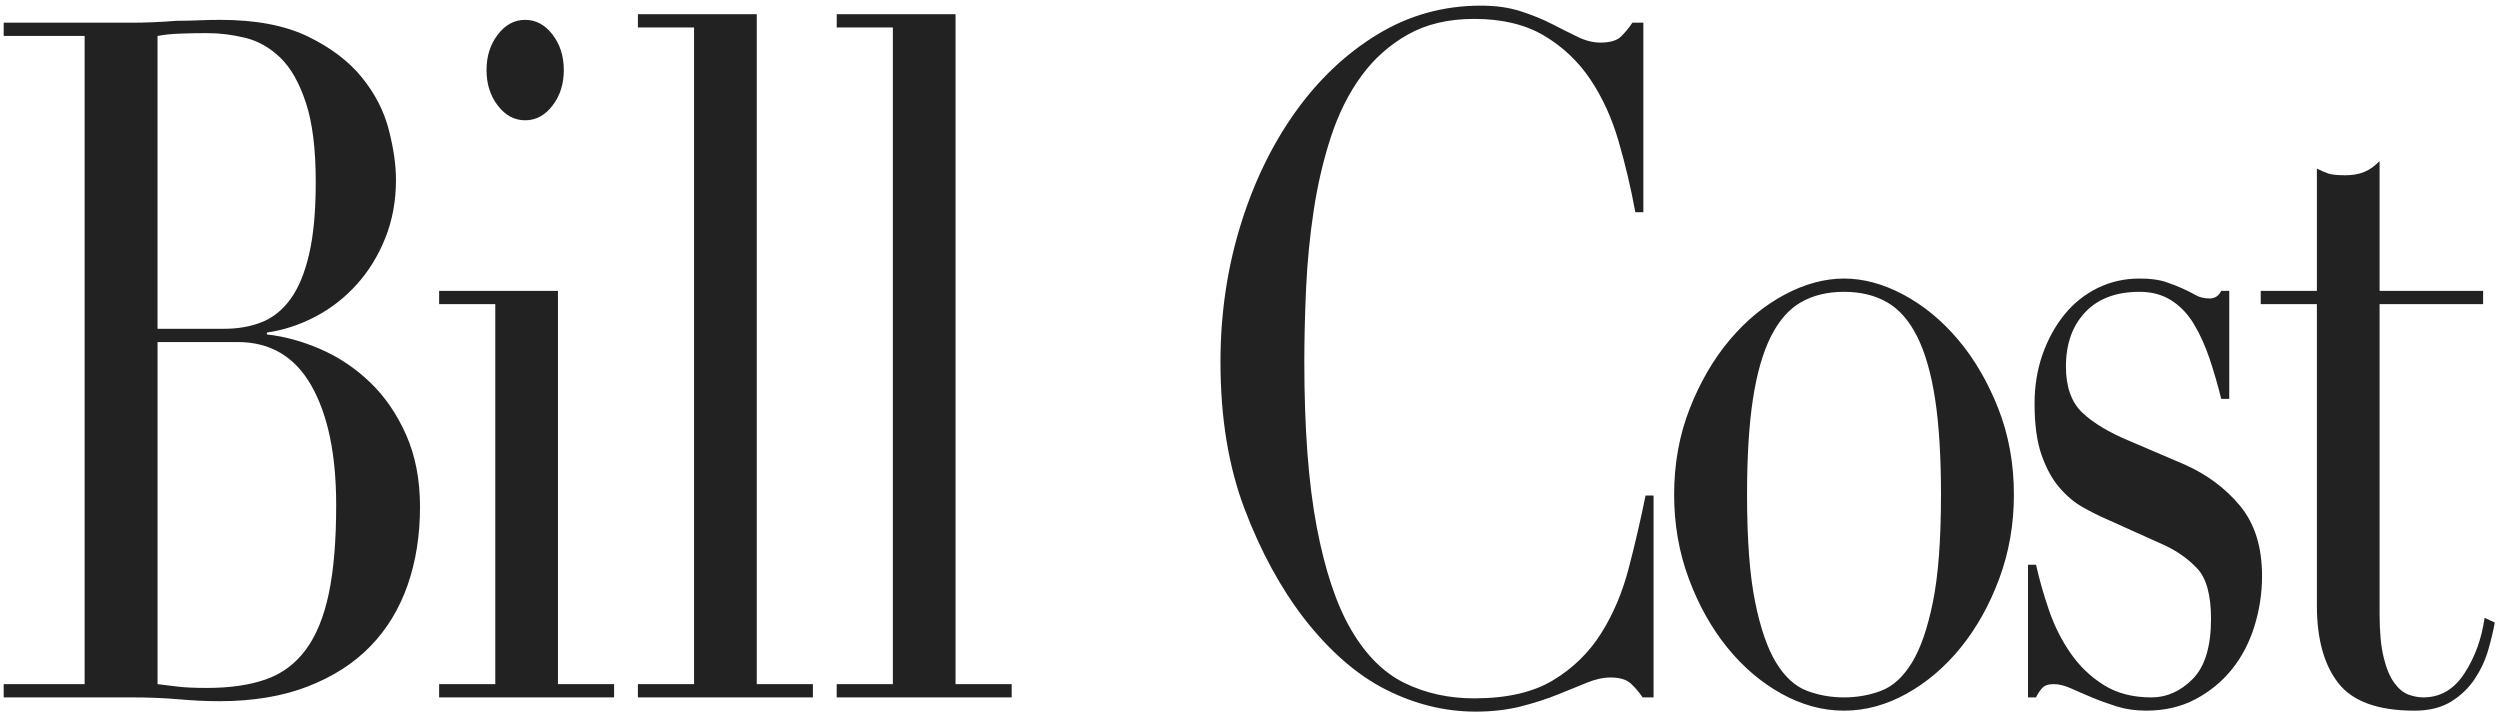 <svg xmlns="http://www.w3.org/2000/svg" width="154" height="44" viewBox="0 0 154 44">
    <path fill="#222" fill-rule="evenodd" d="M91.215.347c.928 0 1.752.117 2.47.35.719.234 1.362.496 1.932.789.568.291 1.092.554 1.572.787.478.234.943.35 1.392.35.598 0 1.025-.125 1.28-.379.254-.252.486-.534.696-.846h.674v11.674h-.494c-.27-1.478-.614-2.937-1.033-4.378-.42-1.438-1.004-2.714-1.752-3.823-.749-1.109-1.7-2.004-2.852-2.685-1.153-.68-2.582-1.022-4.29-1.022-1.587 0-2.949.322-4.086.964-1.139.641-2.097 1.498-2.875 2.568-.779 1.07-1.4 2.316-1.864 3.736-.465 1.42-.816 2.919-1.055 4.495-.24 1.575-.397 3.172-.472 4.786-.075 1.615-.112 3.143-.112 4.582 0 4.086.254 7.472.763 10.157.51 2.685 1.22 4.807 2.134 6.363.913 1.557 2.013 2.647 3.3 3.269 1.288.623 2.71.934 4.268.934 2.006 0 3.623-.37 4.85-1.11 1.228-.738 2.216-1.701 2.965-2.889.748-1.187 1.317-2.529 1.706-4.028.39-1.497.734-2.985 1.034-4.465h.493v12.433h-.673c-.21-.31-.449-.593-.719-.846-.269-.253-.689-.38-1.257-.38-.45 0-.936.108-1.46.322l-1.796.73c-.674.27-1.43.515-2.269.73-.838.212-1.767.32-2.784.32-1.886 0-3.721-.448-5.502-1.343-1.782-.894-3.467-2.354-5.053-4.378-1.467-1.906-2.695-4.163-3.683-6.771-.988-2.607-1.482-5.623-1.482-9.048 0-2.918.404-5.7 1.213-8.347.808-2.646 1.931-4.98 3.368-7.005 1.437-2.023 3.129-3.628 5.075-4.815C86.783.94 88.91.348 91.215.348zm22.376 16.812c1.198 0 2.418.33 3.661.992 1.242.662 2.365 1.586 3.369 2.773 1.002 1.187 1.825 2.598 2.47 4.232.643 1.634.965 3.405.965 5.312 0 1.83-.3 3.55-.898 5.165-.599 1.616-1.385 3.027-2.357 4.232-.974 1.207-2.09 2.16-3.347 2.861-1.257.7-2.545 1.05-3.863 1.05-1.317 0-2.604-.35-3.862-1.05-1.258-.7-2.374-1.654-3.346-2.86-.973-1.206-1.76-2.617-2.358-4.233-.6-1.614-.898-3.336-.898-5.165 0-1.907.321-3.678.965-5.312.644-1.634 1.467-3.045 2.47-4.232 1.003-1.187 2.126-2.11 3.37-2.773 1.241-.661 2.461-.992 3.66-.992zm18.206 0c.658 0 1.19.068 1.593.204.405.137.757.272 1.057.409.298.136.568.272.808.408.24.137.524.205.854.205.329 0 .568-.156.718-.468h.495v6.655h-.495c-.21-.856-.45-1.683-.718-2.481-.27-.797-.592-1.508-.966-2.13-.375-.623-.839-1.11-1.393-1.46-.554-.35-1.205-.525-1.953-.525-1.438 0-2.553.418-3.346 1.255-.793.837-1.19 1.955-1.19 3.356 0 1.246.337 2.19 1.01 2.831.673.643 1.669 1.236 2.987 1.78l3.279 1.402c1.407.622 2.56 1.479 3.458 2.568.898 1.09 1.347 2.53 1.347 4.32 0 1.05-.157 2.082-.471 3.093-.315 1.013-.779 1.898-1.392 2.656-.615.76-1.363 1.372-2.247 1.839-.883.467-1.893.7-3.03.7-.66 0-1.266-.087-1.82-.262-.554-.175-1.064-.36-1.527-.555-.465-.194-.891-.38-1.28-.554-.39-.175-.749-.263-1.078-.263-.33 0-.57.088-.718.263-.151.175-.27.36-.36.554h-.494v-8.172h.494c.209.934.479 1.878.808 2.831.33.954.771 1.83 1.325 2.627.554.798 1.236 1.45 2.044 1.955.809.507 1.78.76 2.92.76.957 0 1.81-.38 2.56-1.139.747-.759 1.122-1.994 1.122-3.707 0-1.478-.292-2.519-.875-3.123-.584-.602-1.266-1.08-2.044-1.43l-3.503-1.576c-.45-.194-.936-.437-1.46-.73-.524-.29-1.01-.7-1.46-1.225-.449-.525-.816-1.197-1.1-2.014-.285-.817-.427-1.868-.427-3.152 0-1.09.164-2.102.494-3.036.33-.934.778-1.75 1.348-2.451.568-.7 1.25-1.245 2.044-1.635.793-.388 1.653-.583 2.582-.583zm14.786-7.239v7.997h6.377v.818h-6.377v19.087c0 1.09.082 1.976.247 2.656.164.682.381 1.207.651 1.577.27.37.561.612.876.73.314.116.621.174.921.174 1.048 0 1.893-.496 2.537-1.488.644-.993 1.056-2.13 1.236-3.415l.628.292c-.09.506-.224 1.07-.404 1.693-.18.623-.457 1.216-.83 1.78-.376.565-.862 1.032-1.461 1.4-.599.37-1.347.556-2.245.556-2.246 0-3.81-.565-4.694-1.693-.883-1.128-1.325-2.724-1.325-4.787V18.735h-3.459v-.818h3.459v-7.53c.24.117.464.215.674.292.21.079.568.117 1.078.117.45 0 .838-.068 1.168-.204.329-.136.643-.36.943-.672zM13.567 1.223c2.185 0 3.982.34 5.39 1.021 1.407.682 2.515 1.518 3.323 2.51.809.993 1.363 2.063 1.662 3.21.299 1.149.45 2.19.45 3.124 0 1.284-.219 2.471-.652 3.56-.434 1.09-1.018 2.044-1.752 2.86-.734.818-1.58 1.48-2.538 1.986-.958.506-1.96.837-3.009.992v.116c1.078.117 2.179.419 3.301.905 1.124.487 2.141 1.168 3.055 2.043.913.876 1.654 1.956 2.223 3.24.568 1.284.853 2.764.853 4.436 0 1.751-.254 3.357-.763 4.816-.51 1.46-1.273 2.714-2.29 3.765-1.02 1.051-2.307 1.878-3.864 2.481-1.557.604-3.368.905-5.434.905-.42 0-.83-.01-1.235-.03-.404-.02-.83-.049-1.28-.087-.45-.04-.914-.069-1.392-.087-.48-.02-.989-.03-1.528-.03H.227v-.817h4.986V2.215H.227v-.817h7.86c.45 0 .906-.009 1.37-.03.464-.018.936-.048 1.415-.087.479 0 .943-.01 1.392-.03.45-.018.883-.028 1.303-.028zM34.37 17.917v24.225h3.459v.817H27.05v-.817h3.46V18.735h-3.46v-.818h7.321zM46.617.873v41.269h3.458v.817h-10.78v-.817h3.459V1.69h-3.458V.873h7.32zm12.244 0v41.269h3.459v.817H51.54v-.817H55V1.69h-3.458V.873h7.32zm54.73 17.103c-1.018 0-1.901.214-2.65.642-.748.429-1.369 1.138-1.863 2.13-.494.993-.861 2.277-1.1 3.853-.24 1.576-.36 3.532-.36 5.867 0 2.763.164 4.962.494 6.595.33 1.635.764 2.89 1.303 3.766.538.875 1.168 1.45 1.886 1.721.719.274 1.482.41 2.29.41.809 0 1.573-.136 2.291-.41.718-.271 1.347-.846 1.886-1.721.54-.876.973-2.13 1.303-3.766.33-1.633.494-3.832.494-6.595 0-2.335-.12-4.29-.36-5.867-.24-1.576-.606-2.86-1.1-3.853-.494-.992-1.116-1.701-1.864-2.13-.748-.428-1.632-.642-2.65-.642zM14.645 21.07h-4.94v21.073c.359.04.755.088 1.19.146.433.058 1.055.087 1.864.087 1.407 0 2.612-.174 3.615-.525 1.003-.35 1.826-.963 2.47-1.838.644-.876 1.115-2.034 1.415-3.474.3-1.439.45-3.249.45-5.428 0-3.113-.51-5.565-1.528-7.356-1.018-1.789-2.53-2.685-4.536-2.685zM12.759 2.04c-.54 0-1.086.01-1.64.03-.554.019-1.026.067-1.415.145v18.037h4.132c.838 0 1.602-.135 2.291-.408.688-.272 1.28-.75 1.774-1.43.494-.68.876-1.606 1.145-2.773.27-1.168.404-2.646.404-4.436 0-2.024-.202-3.649-.606-4.875-.404-1.225-.928-2.15-1.572-2.772-.644-.622-1.362-1.03-2.156-1.226-.793-.195-1.58-.292-2.357-.292zm19.592-.817c.658 0 1.22.302 1.684.904.464.604.696 1.334.696 2.19 0 .856-.232 1.586-.696 2.188-.465.604-1.026.905-1.684.905-.66 0-1.22-.3-1.685-.905-.464-.602-.696-1.332-.696-2.188 0-.856.232-1.586.696-2.19.464-.602 1.025-.904 1.685-.904z"/>
</svg>
